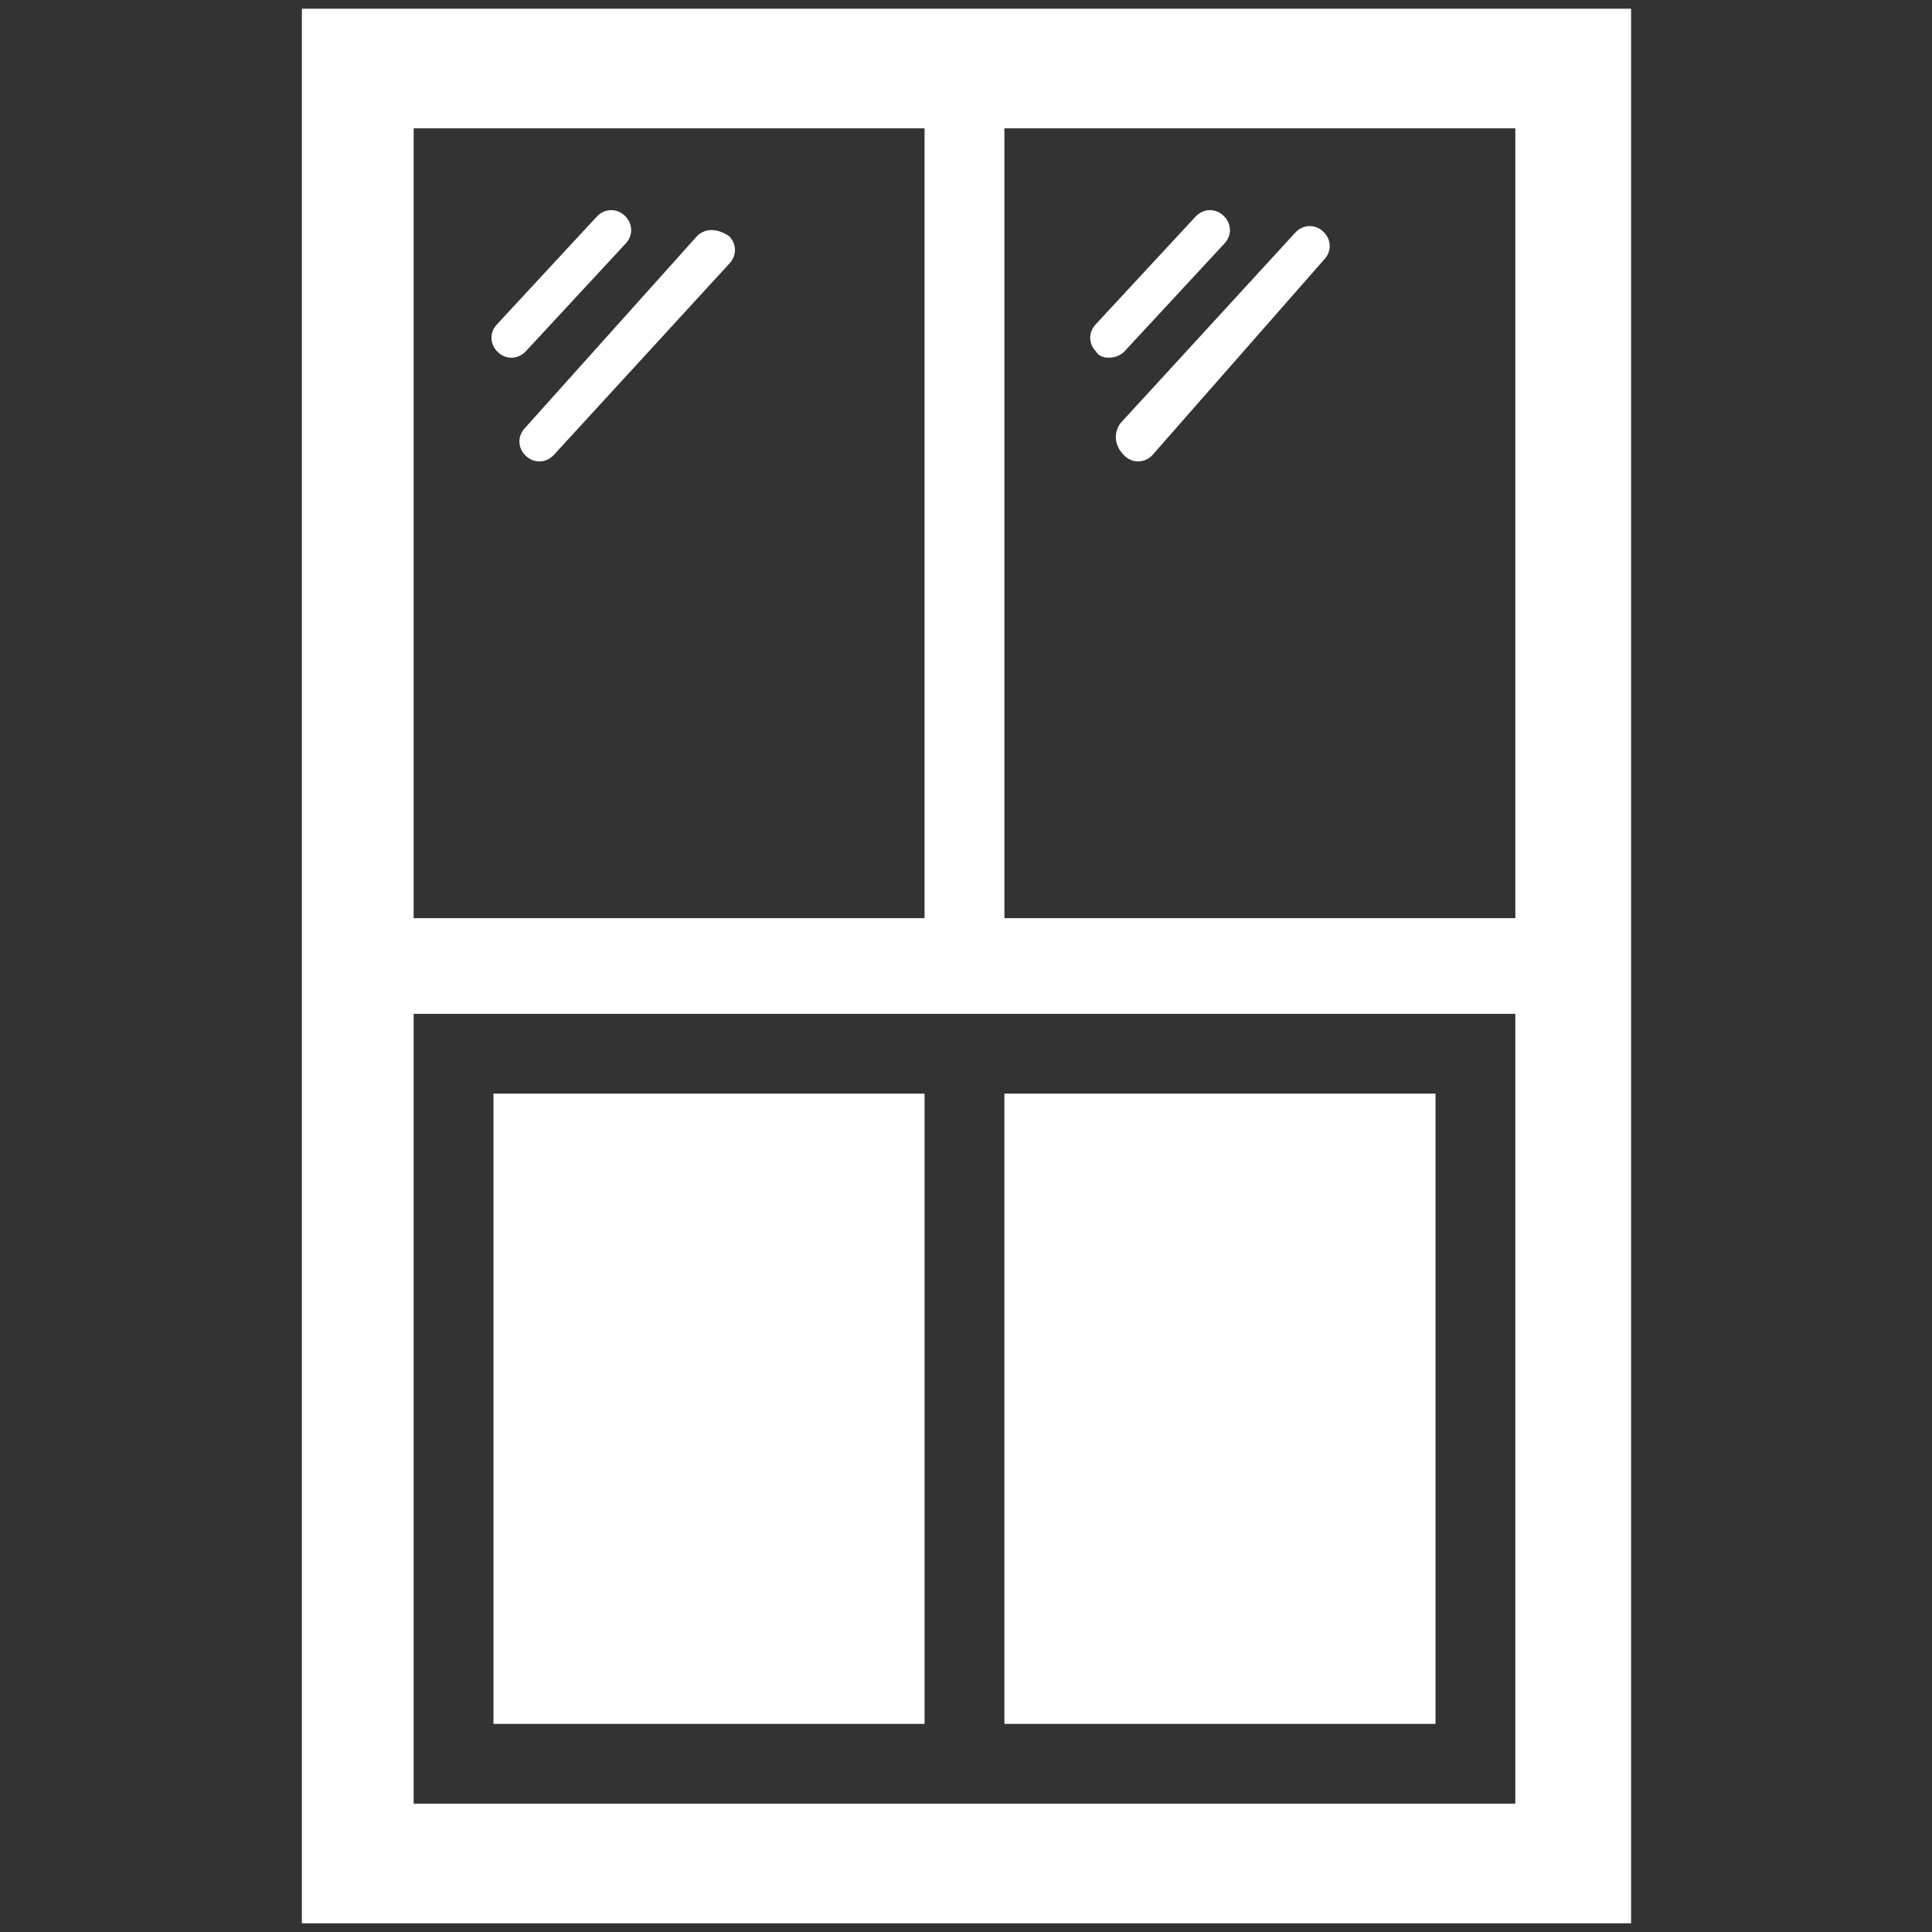 <svg xmlns="http://www.w3.org/2000/svg" xmlns:xlink="http://www.w3.org/1999/xlink" width="500" zoomAndPan="magnify" viewBox="0 0 375 375" height="500" preserveAspectRatio="xMidYMid meet"><rect x="0" y="0" width="375" height="375" fill="#333333" stroke="none"/><defs><clipPath id="6de6dd9ef0"><path d="M 58.594 1 L 316.594 1 L 316.594 374 L 58.594 374 Z M 58.594 1 " clip-rule="nonzero"></path></clipPath></defs><path fill="#ffffff" d="M 189.691 193.125 L 189.441 191.906 L 189.379 191.906 C 188.949 192.438 188.523 192.805 188.098 193 C 187.668 193.188 187.137 193.281 186.504 193.281 C 185.66 193.281 184.992 193.062 184.504 192.625 C 184.023 192.188 183.785 191.562 183.785 190.75 C 183.785 189.023 185.168 188.117 187.941 188.031 L 189.395 187.984 L 189.395 187.453 C 189.395 186.789 189.246 186.293 188.957 185.969 C 188.664 185.648 188.199 185.484 187.566 185.484 C 186.855 185.484 186.051 185.703 185.145 186.141 L 184.754 185.156 C 185.168 184.93 185.629 184.75 186.129 184.625 C 186.637 184.492 187.145 184.422 187.645 184.422 C 188.664 184.422 189.418 184.652 189.91 185.109 C 190.41 185.559 190.66 186.281 190.66 187.281 L 190.66 193.125 Z M 186.77 192.203 C 187.57 192.203 188.199 191.984 188.66 191.547 C 189.129 191.102 189.363 190.48 189.363 189.688 L 189.363 188.906 L 188.066 188.969 C 187.035 189 186.289 189.164 185.832 189.453 C 185.371 189.734 185.145 190.172 185.145 190.766 C 185.145 191.234 185.285 191.594 185.566 191.844 C 185.855 192.086 186.258 192.203 186.77 192.203 Z M 186.77 192.203 " fill-opacity="1" fill-rule="nonzero"></path><g clip-path="url(#6de6dd9ef0)"><path fill="#ffffff" d="M 58.594 1.688 L 58.594 373.312 L 316.594 373.312 L 316.594 1.688 Z M 80.289 24.914 L 179.457 24.914 L 179.457 178.211 L 80.289 178.211 Z M 294.125 350.086 L 80.289 350.086 L 80.289 196.789 L 294.125 196.789 Z M 294.125 178.211 L 194.953 178.211 L 194.953 24.914 L 294.125 24.914 Z M 294.125 178.211 " fill-opacity="1" fill-rule="nonzero"></path></g><path fill="#ffffff" d="M 95.781 212.273 L 179.457 212.273 L 179.457 334.602 L 95.781 334.602 Z M 95.781 212.273 " fill-opacity="1" fill-rule="nonzero"></path><path fill="#ffffff" d="M 194.953 212.273 L 278.629 212.273 L 278.629 334.602 L 194.953 334.602 Z M 194.953 212.273 " fill-opacity="1" fill-rule="nonzero"></path><path fill="#ffffff" d="M 218.199 68.27 L 237.566 47.367 C 239.117 45.82 239.117 43.496 237.566 41.949 C 236.016 40.398 233.691 40.398 232.145 41.949 L 212.773 62.852 C 211.223 64.398 211.223 66.723 212.773 68.27 C 213.547 69.82 216.648 69.82 218.199 68.27 Z M 218.199 68.27 " fill-opacity="1" fill-rule="nonzero"></path><path fill="#ffffff" d="M 218.199 88.402 C 219.746 89.949 222.07 89.949 223.621 88.402 L 256.938 50.465 C 258.484 48.918 258.484 46.594 256.938 45.047 C 255.387 43.496 253.062 43.496 251.512 45.047 L 217.422 82.207 C 215.871 84.531 216.648 86.852 218.199 88.402 Z M 218.199 88.402 " fill-opacity="1" fill-rule="nonzero"></path><path fill="#ffffff" d="M 121.352 47.367 C 122.898 45.82 122.898 43.496 121.352 41.949 C 119.801 40.398 117.477 40.398 115.926 41.949 L 96.559 62.852 C 95.008 64.398 95.008 66.723 96.559 68.27 C 98.105 69.82 100.43 69.82 101.98 68.27 Z M 121.352 47.367 " fill-opacity="1" fill-rule="nonzero"></path><path fill="#ffffff" d="M 135.297 45.82 L 101.98 82.98 C 100.43 84.531 100.43 86.852 101.98 88.402 C 103.531 89.949 105.855 89.949 107.406 88.402 L 141.496 51.238 C 143.043 49.691 143.043 47.367 141.496 45.82 C 139.172 44.27 136.848 44.27 135.297 45.82 Z M 135.297 45.82 " fill-opacity="1" fill-rule="nonzero"></path></svg>